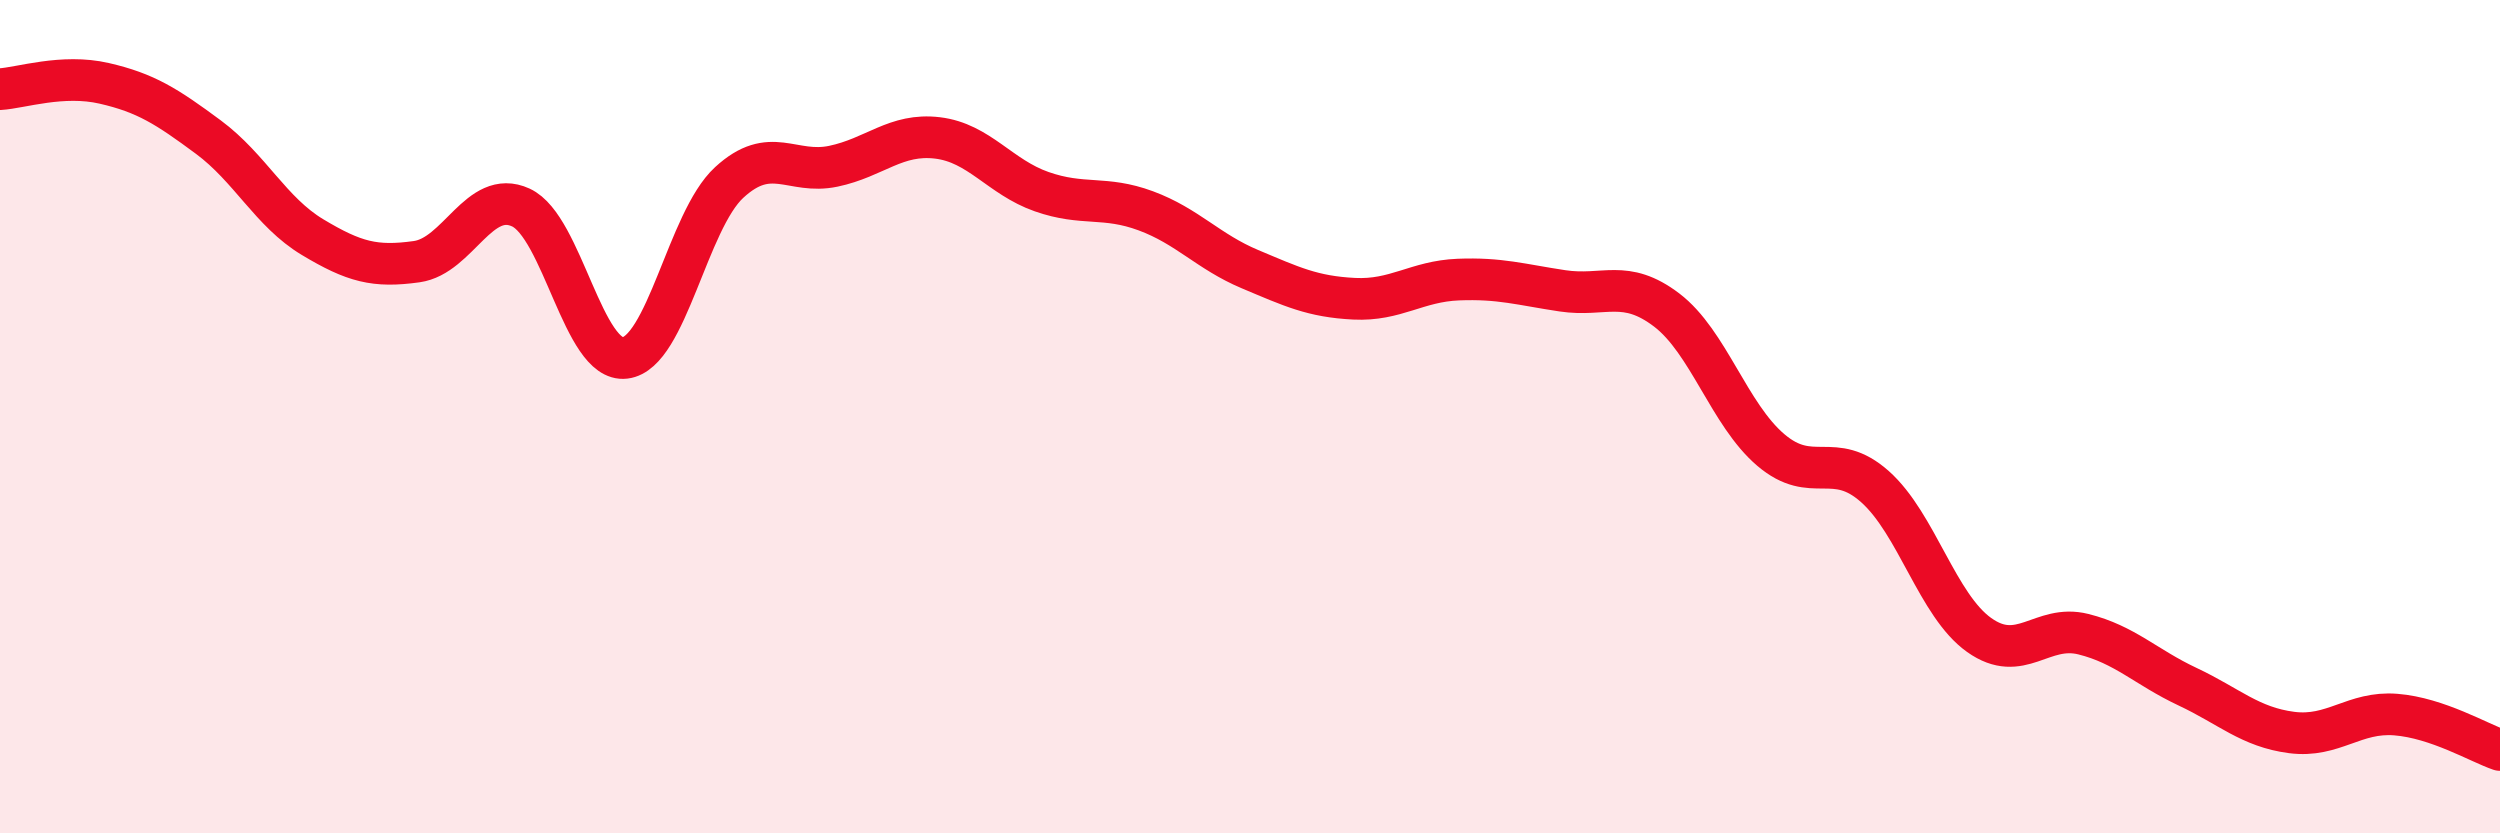 
    <svg width="60" height="20" viewBox="0 0 60 20" xmlns="http://www.w3.org/2000/svg">
      <path
        d="M 0,2.14 C 0.5,2.11 1.5,1.77 2.5,2 C 3.5,2.23 4,2.55 5,3.29 C 6,4.03 6.5,5.09 7.5,5.69 C 8.5,6.29 9,6.42 10,6.28 C 11,6.14 11.5,4.52 12.5,4.98 C 13.5,5.44 14,8.71 15,8.59 C 16,8.47 16.5,5.3 17.5,4.38 C 18.5,3.46 19,4.2 20,3.99 C 21,3.78 21.5,3.19 22.5,3.31 C 23.5,3.43 24,4.25 25,4.6 C 26,4.95 26.5,4.69 27.5,5.06 C 28.5,5.43 29,6.04 30,6.46 C 31,6.88 31.5,7.12 32.5,7.17 C 33.5,7.22 34,6.75 35,6.71 C 36,6.67 36.5,6.83 37.5,6.98 C 38.5,7.13 39,6.68 40,7.44 C 41,8.2 41.5,9.95 42.5,10.8 C 43.5,11.65 44,10.79 45,11.68 C 46,12.57 46.5,14.53 47.5,15.24 C 48.5,15.95 49,14.97 50,15.22 C 51,15.47 51.5,16.01 52.5,16.48 C 53.5,16.95 54,17.45 55,17.58 C 56,17.71 56.5,17.07 57.5,17.15 C 58.5,17.23 59.5,17.83 60,18L60 20L0 20Z"
        fill="#EB0A25"
        opacity="0.1"
        stroke-linecap="round"
        stroke-linejoin="round"
      />
      <path
        d="M 0,2.14 C 0.5,2.11 1.5,1.77 2.5,2 C 3.5,2.23 4,2.55 5,3.29 C 6,4.03 6.5,5.09 7.5,5.69 C 8.5,6.29 9,6.42 10,6.28 C 11,6.14 11.5,4.52 12.5,4.98 C 13.5,5.44 14,8.71 15,8.59 C 16,8.47 16.5,5.3 17.5,4.38 C 18.5,3.46 19,4.2 20,3.99 C 21,3.78 21.5,3.19 22.5,3.31 C 23.5,3.43 24,4.25 25,4.6 C 26,4.95 26.5,4.69 27.5,5.06 C 28.5,5.43 29,6.04 30,6.46 C 31,6.88 31.5,7.12 32.5,7.17 C 33.5,7.22 34,6.75 35,6.71 C 36,6.67 36.5,6.83 37.5,6.98 C 38.5,7.13 39,6.68 40,7.44 C 41,8.2 41.5,9.95 42.5,10.8 C 43.5,11.65 44,10.79 45,11.68 C 46,12.57 46.5,14.53 47.5,15.24 C 48.5,15.95 49,14.97 50,15.22 C 51,15.47 51.5,16.01 52.5,16.48 C 53.5,16.95 54,17.45 55,17.58 C 56,17.71 56.5,17.07 57.5,17.15 C 58.5,17.23 59.5,17.83 60,18"
        stroke="#EB0A25"
        stroke-width="1"
        fill="none"
        stroke-linecap="round"
        stroke-linejoin="round"
      />
    </svg>
  